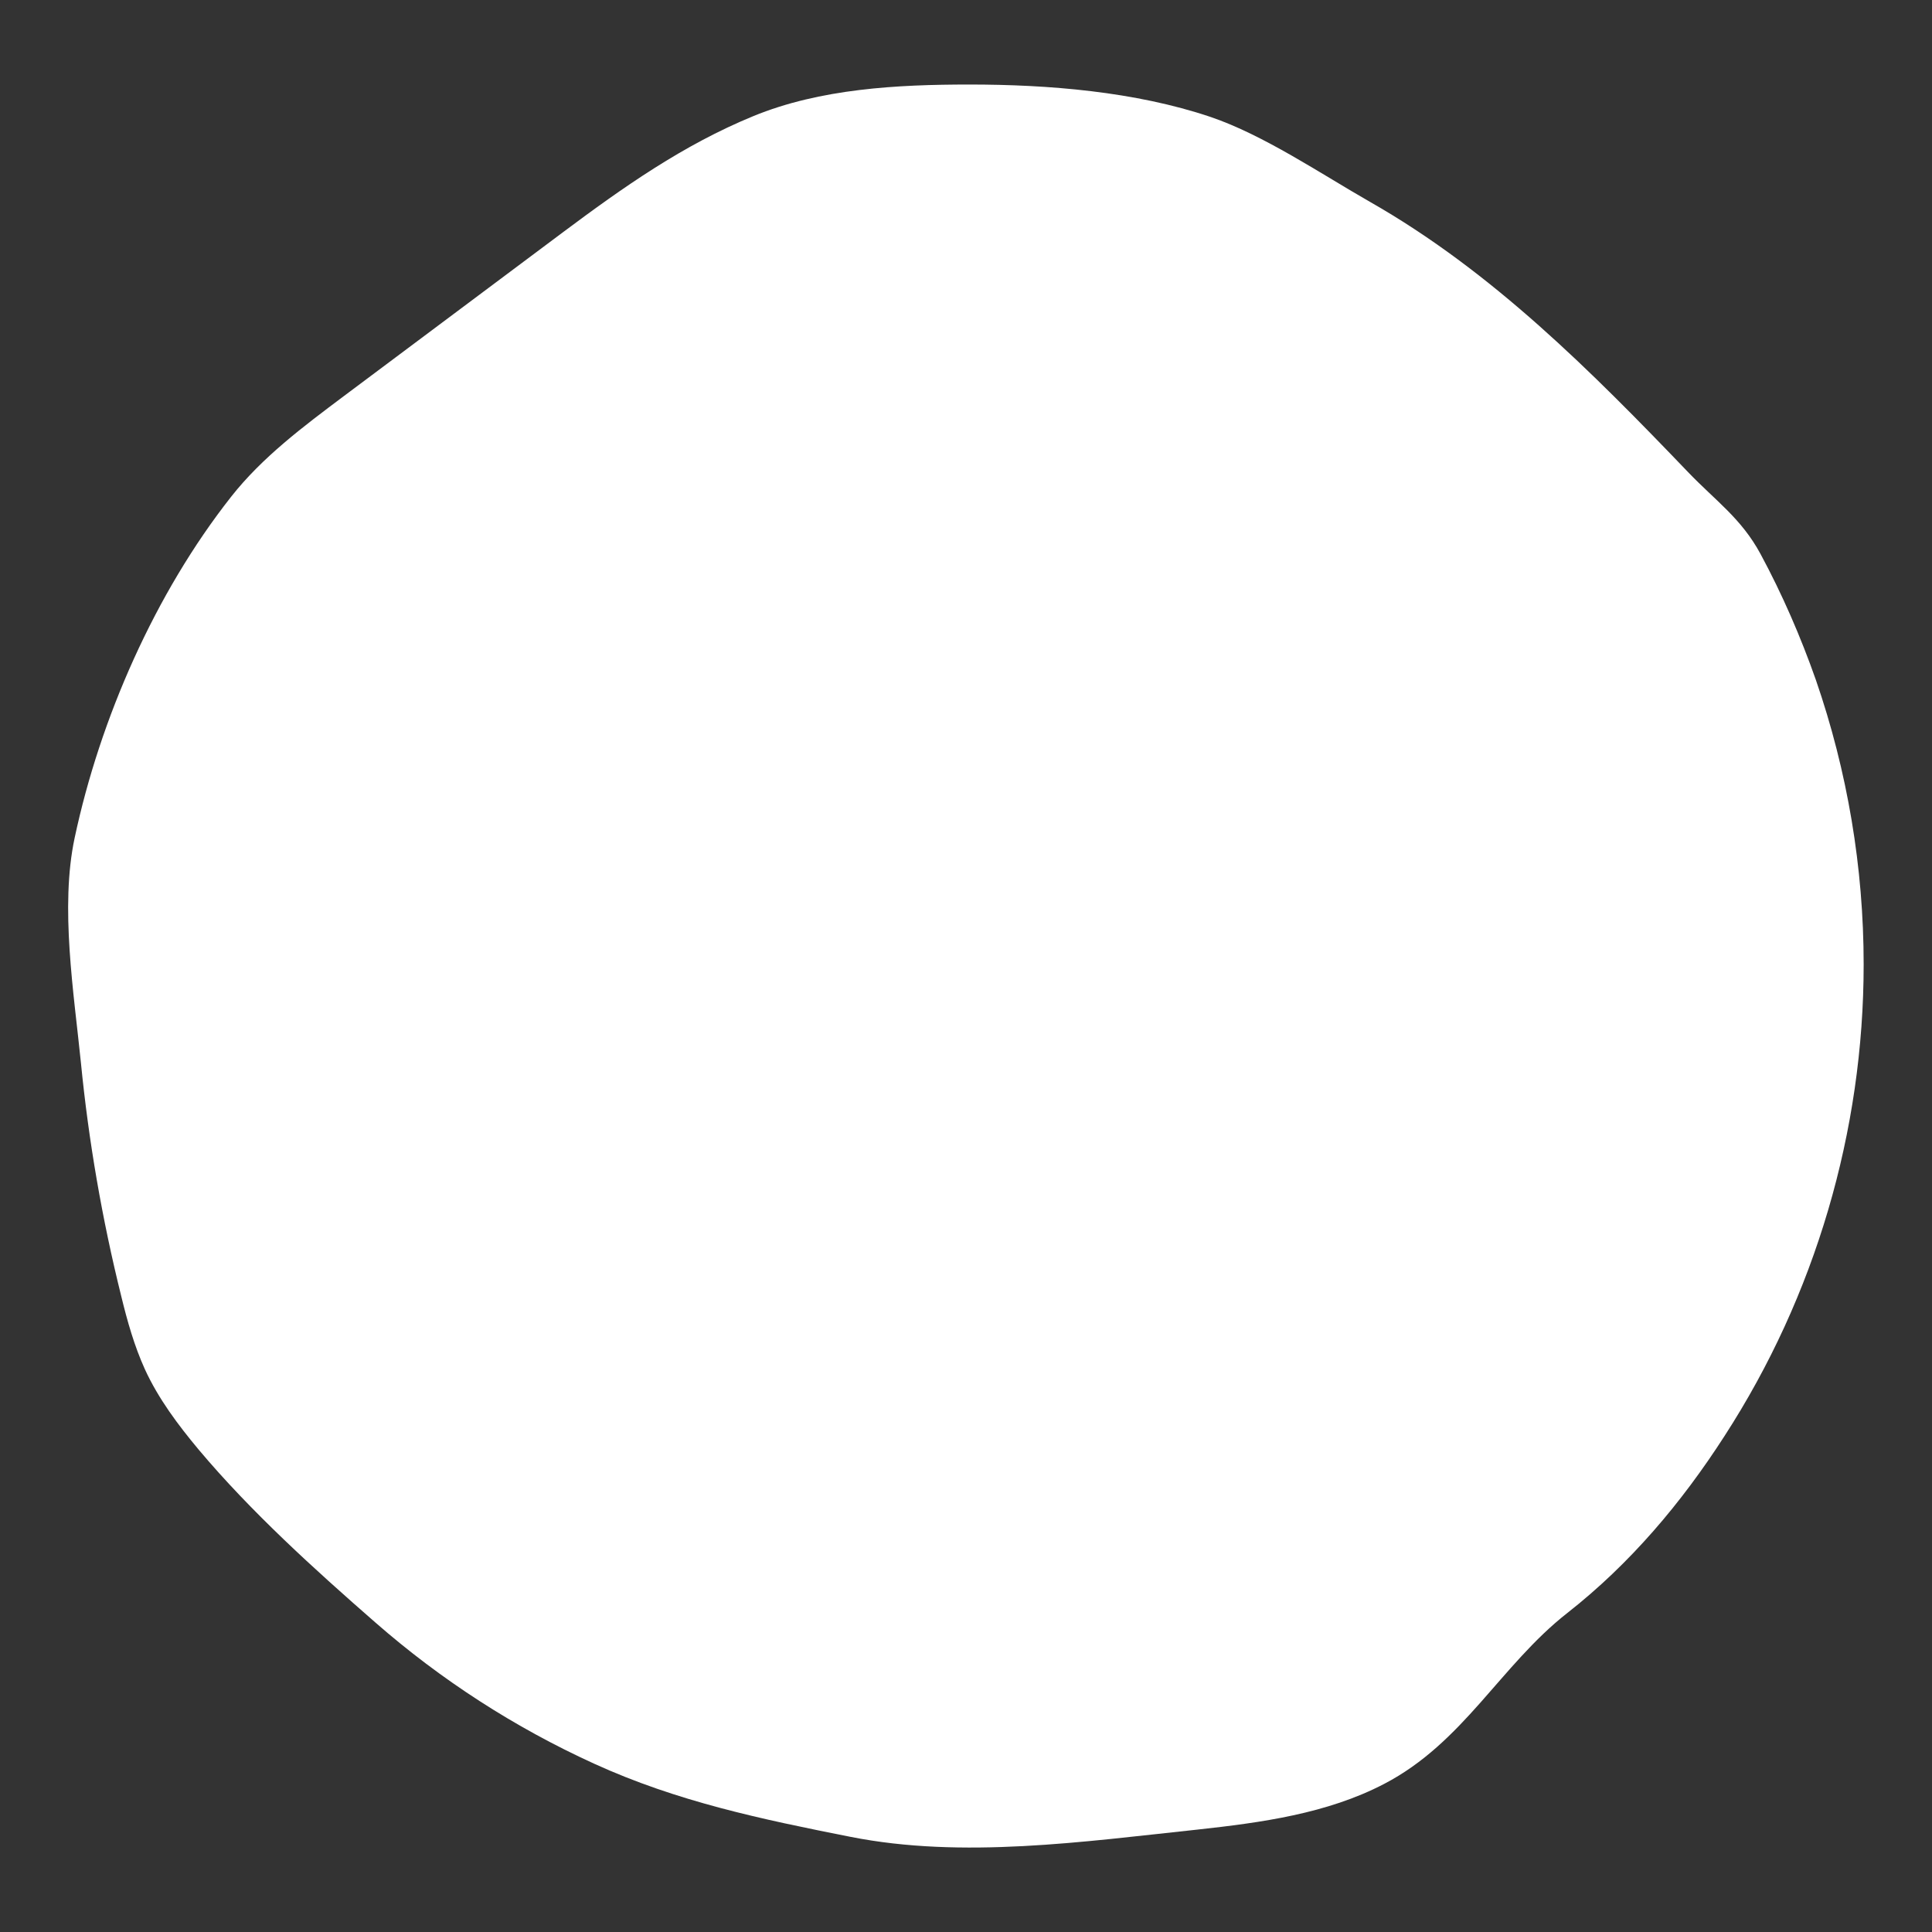 <?xml version="1.0" encoding="UTF-8"?> <svg xmlns="http://www.w3.org/2000/svg" id="Layer_1" version="1.1" viewBox="0 0 800 800"><rect x="0" y="0" width="800" height="800" fill="#333333" stroke="none"/><defs><style> .st0 { fill: #fff; } </style></defs><path class="st0" d="M771.7,399.4c0,68.9-20,137.1-57.6,195.2-17.9,27.8-39.1,52.9-65.1,73.3-27.7,21.7-43,53.7-75.9,70.8-23.6,12.3-50.8,16-77.3,18.9-47.1,5-97.2,12.2-143.6,3-36.9-7.3-71.8-14.6-106.2-30.3-32.9-15-63.4-34.7-90.5-58.4-25.2-22-51.6-45.9-73.2-71.6-8.6-10.3-16.7-21.1-22.3-33.3-4.4-9.7-7.3-20-9.8-30.3-7.9-31.8-13.5-64.1-16.7-96.7-2.9-28.8-8.7-64.4-2.6-93,10.5-49.4,33.3-101.3,64.8-141.3,12.9-16.4,29.9-29.1,46.7-41.7,30.3-22.6,60.5-45.3,90.8-67.9,24.9-18.6,49.7-36.1,78.7-48,27.7-11.4,59.7-13.1,89.5-13.1,32.7,0,68.6,2.9,99.8,13.4,22.1,7.5,45.8,23.6,66.1,35.2,50.6,28.8,91.9,70.4,131.7,111.9,11.4,11.9,22,19.1,30,33.9,9,16.7,16.6,34.2,22.9,52.1,13.1,37.9,19.8,77.8,19.8,117.8Z"></path></svg> 